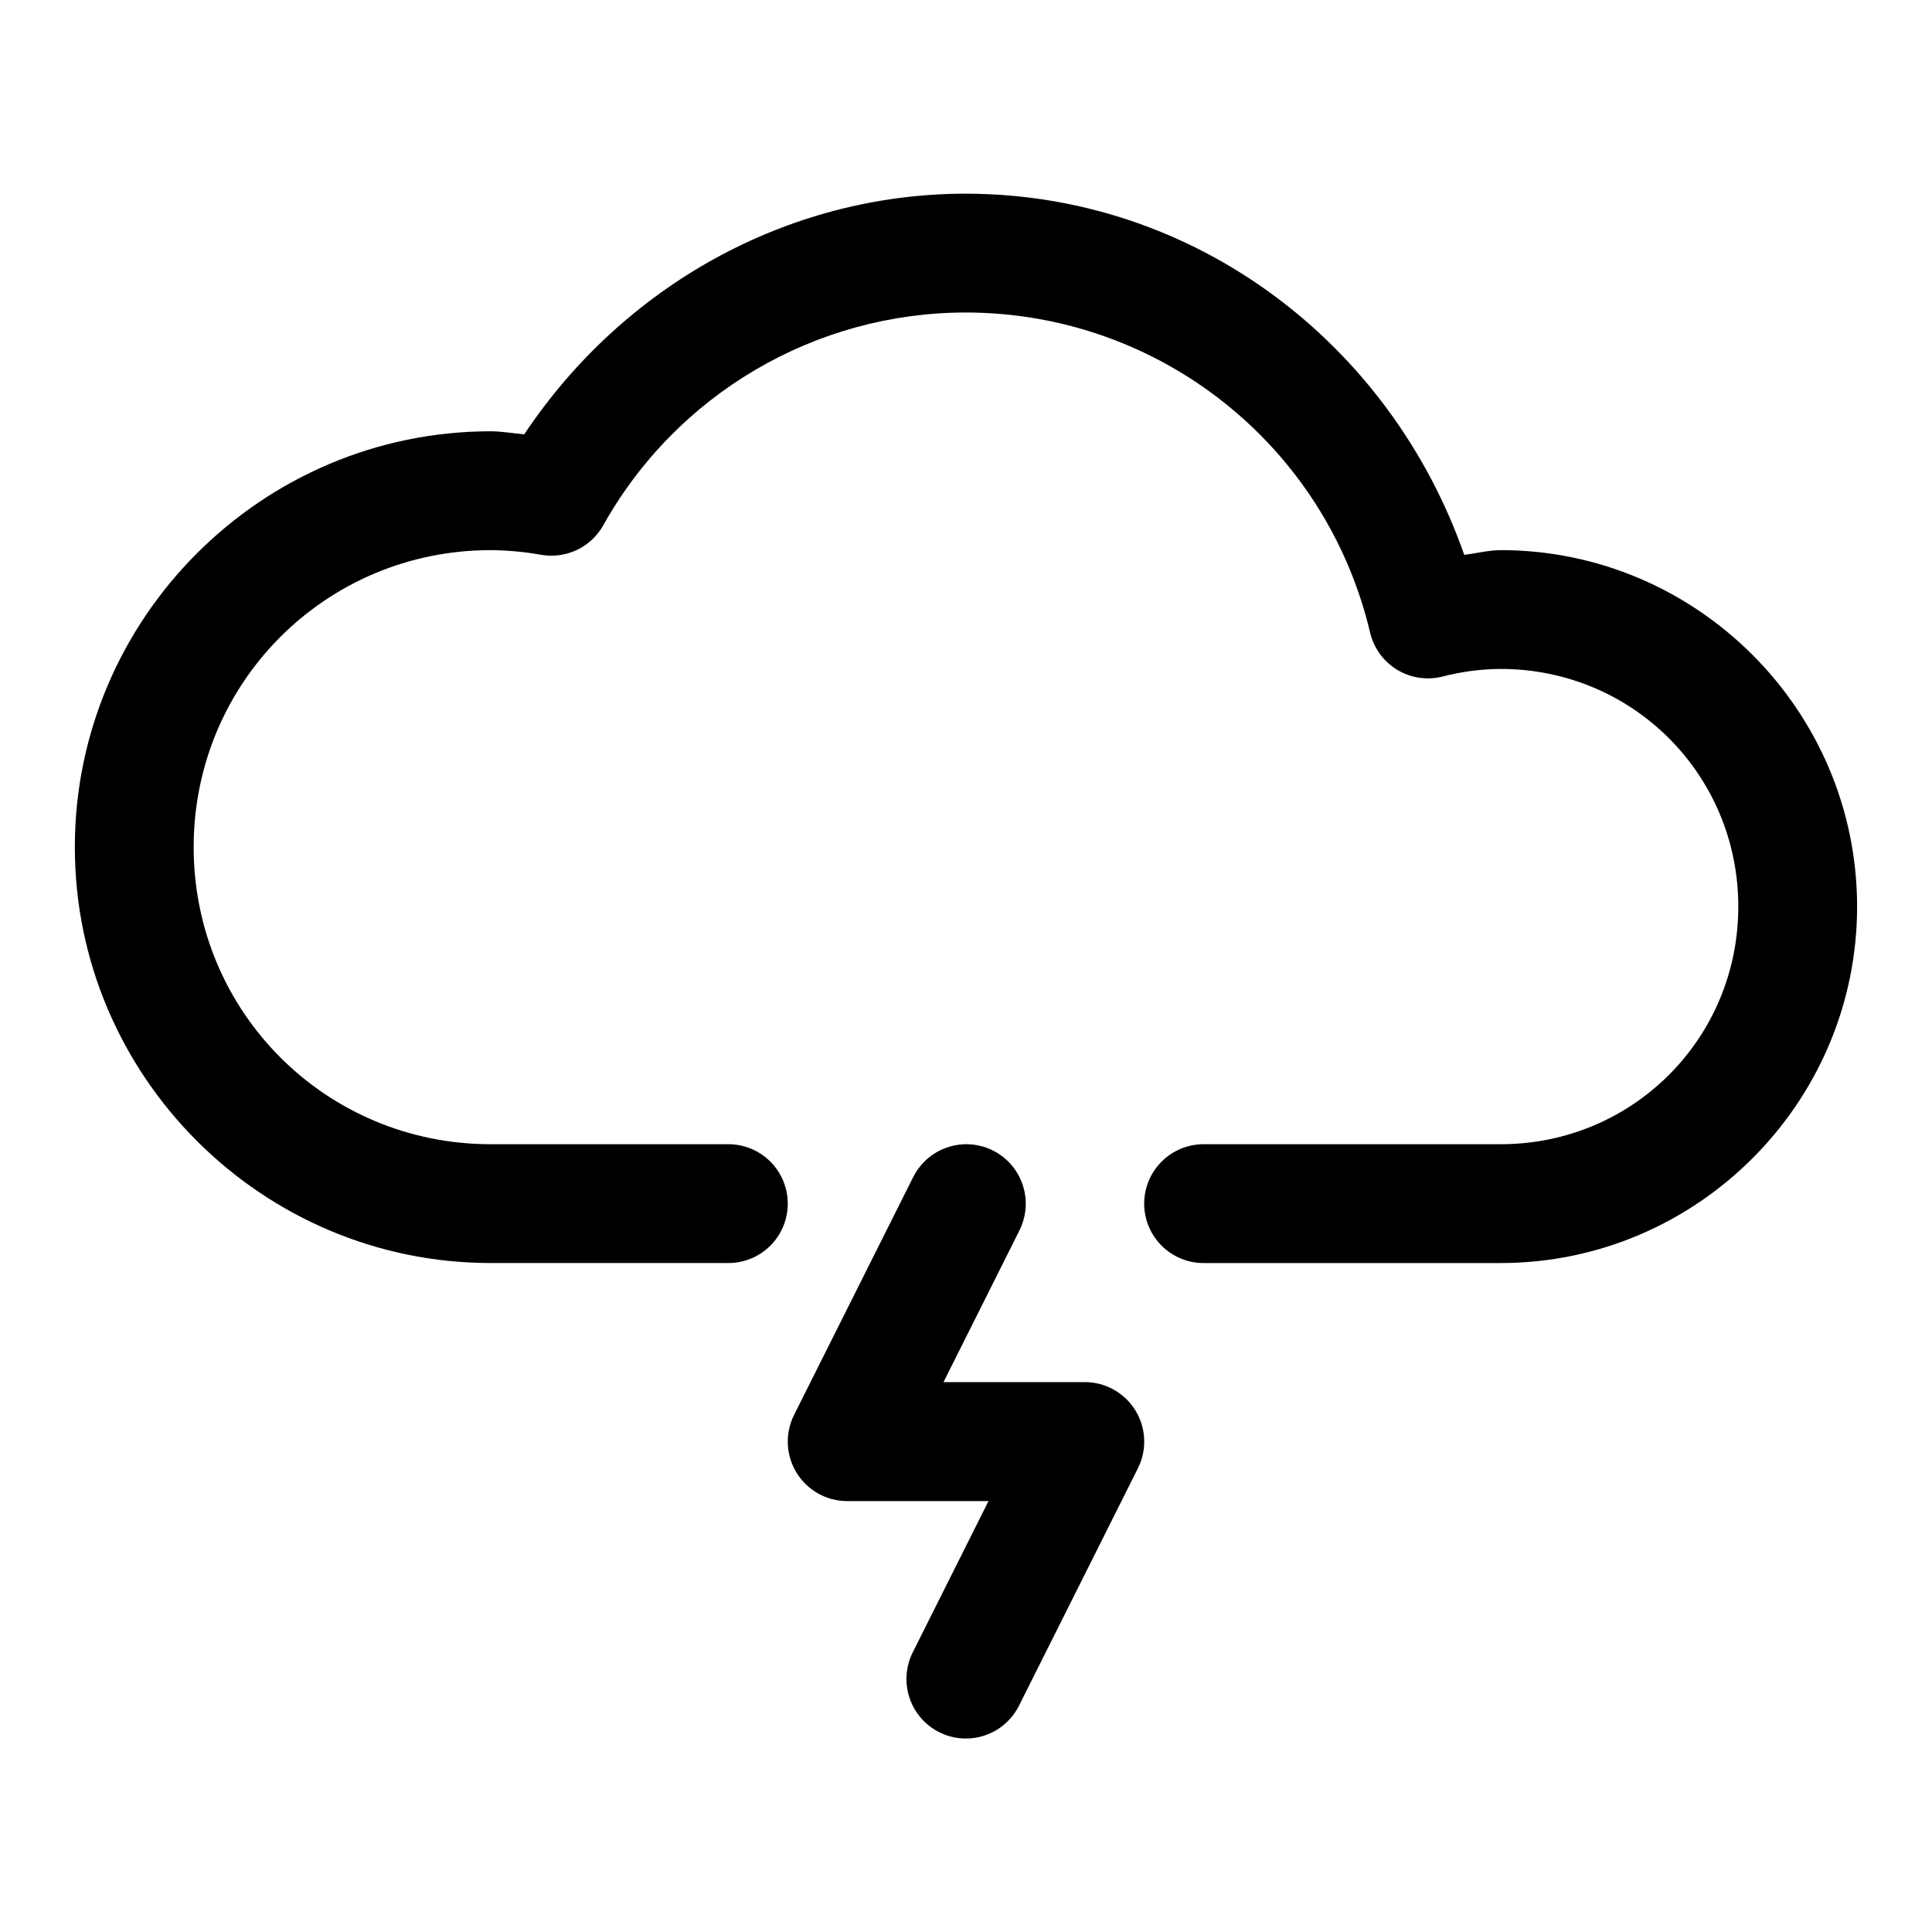 <?xml version="1.0" encoding="UTF-8"?>
<!-- Uploaded to: ICON Repo, www.svgrepo.com, Generator: ICON Repo Mixer Tools -->
<svg fill="#000000" width="800px" height="800px" version="1.1" viewBox="144 144 512 512" xmlns="http://www.w3.org/2000/svg">
 <g>
  <path d="m400 195.32c-47.555 0.02-90.945 24.605-117.07 63.777-2.938-0.254-5.844-0.781-8.793-0.801h-0.094c-60.68 0-110.21 49.527-110.21 110.21 0 60.68 49.527 110.21 110.21 110.21h62.762v0.004c4.211 0.059 8.273-1.574 11.273-4.531 3-2.961 4.688-6.996 4.688-11.211 0-4.215-1.688-8.254-4.688-11.215-3-2.957-7.062-4.59-11.273-4.531h-62.762c-43.664 0-78.719-35.059-78.719-78.719 0-43.633 35.012-78.668 78.629-78.719 4.496 0.027 8.984 0.438 13.406 1.23l-0.004-0.004c3.223 0.578 6.547 0.133 9.508-1.266 2.957-1.398 5.406-3.688 7.008-6.543 19.488-34.824 56.188-56.371 96.094-56.395h0.031c51.113 0.074 95.336 35.098 107.1 84.84 0.973 4.113 3.562 7.668 7.184 9.852 3.621 2.188 7.969 2.824 12.066 1.77 5.019-1.293 10.16-1.969 15.344-2 34.969 0 62.977 28.008 62.977 62.977s-28.008 62.977-62.977 62.977h-47.234-0.215-31.059c-4.211-0.059-8.273 1.574-11.273 4.535-3 2.957-4.688 6.996-4.688 11.211 0 4.215 1.688 8.254 4.688 11.211 3 2.961 7.062 4.594 11.273 4.531h31.059 0.215 47.23c51.984 0 94.465-42.48 94.465-94.465s-42.48-94.465-94.465-94.465l0.004 0.004h-0.062c-3.234 0.016-6.383 0.883-9.594 1.23-19.668-56.172-71.457-95.621-132.01-95.695h-0.031z"/>
  <path d="m399.32 447.25c-2.82 0.137-5.555 1.031-7.914 2.594-2.359 1.559-4.254 3.727-5.488 6.273l-31.477 62.84c-2.453 4.891-2.199 10.707 0.672 15.363 2.867 4.656 7.945 7.488 13.406 7.484h37.441l-20.043 40.027c-1.891 3.742-2.219 8.086-0.906 12.066 1.312 3.984 4.156 7.281 7.902 9.16 3.742 1.879 8.082 2.188 12.051 0.855 3.973-1.332 7.25-4.191 9.113-7.953l31.477-62.84c2.453-4.891 2.199-10.703-0.672-15.359-2.867-4.656-7.945-7.492-13.406-7.484h-37.441l20.043-40.027h-0.004c1.707-3.297 2.195-7.094 1.383-10.715-0.816-3.625-2.879-6.844-5.832-9.09s-6.602-3.379-10.305-3.195z"/>
 </g>
</svg>